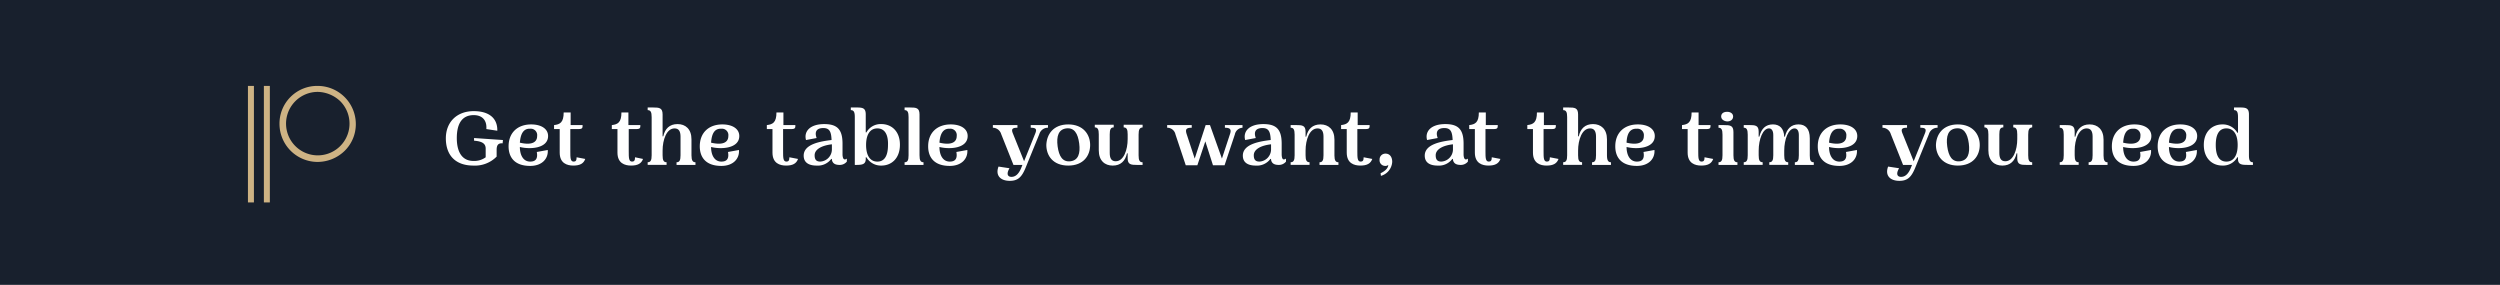 <?xml version="1.0" encoding="UTF-8"?>
<svg xmlns="http://www.w3.org/2000/svg" width="702" height="80" viewBox="0 0 702 80">
  <g transform="translate(1 -2390)">
    <rect width="702" height="80" transform="translate(-1 2390)" fill="#18202d"></rect>
    <g transform="translate(68.622 2414.125)">
      <g transform="translate(0)">
        <path d="M1.678,0H0V32.716H1.678Z" fill="#ceb384"></path>
        <path d="M6.571,0H4.8V32.716H6.478V0Z" transform="translate(-0.326)" fill="#ceb384"></path>
        <path d="M20.219,21.345A10.72,10.72,0,0,1,9.5,10.626,10.583,10.583,0,0,1,20.219,0,10.72,10.72,0,0,1,30.938,10.719a10.5,10.5,0,0,1-3.169,7.55A10.972,10.972,0,0,1,20.219,21.345Zm0-19.667a8.911,8.911,0,1,0,6.338,2.61A9.461,9.461,0,0,0,20.219,1.678Z" transform="translate(-0.645)" fill="#ceb384"></path>
      </g>
      <g transform="translate(55.572 6.058)">
        <path d="M908.839,1353.341c-1.212-.093-1.678.466-1.678,1.864v1.864a8.543,8.543,0,0,1-6.525,2.517c-5.127,0-7.736-2.983-7.736-7.643,0-4.567,3.076-7.643,7.83-7.643,4.474,0,6.711,2.144,6.618,5.5l-3.076-.466c.186-2.33-1.025-3.915-3.542-3.915-3.169,0-4.754,2.237-4.754,6.432s1.678,6.431,4.66,6.431a5.406,5.406,0,0,0,3.449-1.025v-2.423c0-1.4-.932-2.051-3.262-2.237v-.746l8.109.559Z" transform="translate(-892.9 -1343.275)" fill="#fff"></path>
        <path d="M922.8,1355.477c.186,2.423-1.585,4.474-4.94,4.474-4.381,0-6.059-2.423-6.059-5.5,0-3.822,2.517-6.152,6.338-6.152,2.8,0,4.754,1.212,4.754,3.262,0,3.449-4.94,3.822-7.923,3.076,0,2.237.932,4.1,2.889,4.1,1.4,0,2.237-.652,1.864-2.7Zm-7.83-2.051c3.169.746,4.847,0,4.847-1.864a1.8,1.8,0,0,0-1.957-2.051C915.994,1349.418,915.156,1350.91,914.969,1353.427Z" transform="translate(-894.184 -1343.546)" fill="#fff"></path>
        <path d="M934.262,1357.749c-.466,1.3-1.491,1.864-3.355,1.864-1.771,0-3.822-.652-3.822-3.635v-6.618H925.5v-1.119c1.678-.186,2.7-.746,2.7-3.542h1.957v3.542h3.355c0,.746,0,1.119-1.118,1.119h-2.33v6.245c0,1.771,0,2.89.932,2.89.559,0,.839-.28.839-1.212Z" transform="translate(-895.114 -1343.302)" fill="#fff"></path>
        <path d="M951.662,1357.749c-.466,1.3-1.491,1.864-3.356,1.864-1.771,0-3.822-.652-3.822-3.635v-6.618H942.9v-1.119c1.678-.186,2.7-.746,2.7-3.542h1.957v3.542h3.356c0,.746,0,1.119-1.119,1.119h-2.144v6.245c0,1.771,0,2.89.932,2.89.559,0,.839-.28.839-1.212Z" transform="translate(-896.295 -1343.302)" fill="#fff"></path>
        <path d="M967.122,1358.579v.746h-5.313v-.746c.839,0,1.119-.559,1.119-1.957v-5.22c0-1.491-.466-2.33-1.678-2.33-2.237,0-3.356,3.169-3.356,6.245v1.3c0,1.4.28,1.957,1.119,1.957v.746H953.7v-.746c.839,0,1.119-.559,1.119-1.957V1345.9c0-1.4-.28-1.957-1.119-1.957v-.746h1.491c1.771,0,2.7.093,2.7,1.957v6.152h.186c.466-2.144,1.771-3.449,4.008-3.449s3.915,1.4,3.915,4.288v4.474C966,1358.113,966.376,1358.579,967.122,1358.579Z" transform="translate(-897.029 -1343.2)" fill="#fff"></path>
        <path d="M980.4,1355.477c.186,2.423-1.585,4.474-4.94,4.474-4.381,0-6.059-2.423-6.059-5.5,0-3.822,2.517-6.152,6.338-6.152,2.8,0,4.754,1.212,4.754,3.262,0,3.449-4.94,3.822-7.923,3.076,0,2.237.932,4.1,2.889,4.1,1.4,0,2.237-.652,1.864-2.7Zm-7.83-2.051c3.169.746,4.847,0,4.847-1.864a1.8,1.8,0,0,0-1.957-2.051C973.5,1349.418,972.755,1350.91,972.569,1353.427Z" transform="translate(-898.095 -1343.546)" fill="#fff"></path>
        <path d="M998.362,1357.749c-.466,1.3-1.491,1.864-3.356,1.864-1.771,0-3.822-.652-3.822-3.635v-6.618H989.6v-1.119c1.678-.186,2.7-.746,2.7-3.542h1.957v3.542h3.355c0,.746,0,1.119-1.119,1.119h-2.33v6.245c0,1.771,0,2.89.932,2.89.559,0,.839-.28.839-1.212Z" transform="translate(-899.467 -1343.302)" fill="#fff"></path>
        <path d="M1012.817,1357.894v.839a2.532,2.532,0,0,1-2.051.932c-.839,0-1.957-.186-2.144-1.491v-.186h-.186a4.679,4.679,0,0,1-4.1,1.864c-2.33,0-3.635-.932-3.635-2.8,0-3.262,4.754-4.008,7.83-4.381-.093-2.33-.559-3.355-2.33-3.355-1.864,0-2.517,1.025-1.864,2.8l-2.983.559c-.652-2.423,1.119-4.474,5.127-4.474,3.635,0,5.127,1.491,5.127,5.5v3.169C1011.7,1358.173,1012.165,1358.36,1012.817,1357.894Zm-4.194-2.8v-1.212c-2.61.28-4.847,1.3-4.847,3.076,0,1.212.466,1.771,1.585,1.771a3.442,3.442,0,0,0,3.262-3.355Z" transform="translate(-900.221 -1343.54)" fill="#fff"></path>
        <path d="M1023.475,1359.511a4.7,4.7,0,0,1-4.194-2.33h-.186v.466c0,1.678-1.212,1.678-3.076,1.678V1345.9c0-1.4-.28-1.957-1.119-1.957v-.746h1.491c1.771,0,2.7.093,2.7,1.957v5.033h.186a4.6,4.6,0,0,1,4.194-2.33c2.89,0,5.22,2.051,5.22,5.779C1028.695,1357.554,1026.271,1359.511,1023.475,1359.511Zm-1.118-10.439c-2.144,0-3.169,1.864-3.169,4.66s1.025,4.661,3.169,4.661,2.983-1.864,2.983-4.661C1025.433,1350.936,1024.5,1349.072,1022.357,1349.072Z" transform="translate(-901.185 -1343.2)" fill="#fff"></path>
        <path d="M1035.294,1356.622c0,1.4.28,1.957,1.118,1.957v.746H1031.1v-.746c.839,0,1.118-.559,1.118-1.957V1345.9c0-1.4-.28-1.957-1.118-1.957v-.746h1.491c1.771,0,2.7.093,2.7,1.957Z" transform="translate(-902.285 -1343.2)" fill="#fff"></path>
        <path d="M1049.2,1355.477c.186,2.423-1.585,4.474-4.94,4.474-4.381,0-6.059-2.423-6.059-5.5,0-3.822,2.517-6.152,6.338-6.152,2.8,0,4.754,1.212,4.754,3.262,0,3.449-4.94,3.822-7.923,3.076,0,2.237.932,4.1,2.889,4.1,1.4,0,2.237-.652,1.864-2.7Zm-7.83-2.051c3.169.746,4.847,0,4.847-1.864a1.8,1.8,0,0,0-1.957-2.051C1042.394,1349.418,1041.556,1350.91,1041.369,1353.427Z" transform="translate(-902.767 -1343.546)" fill="#fff"></path>
        <path d="M1073.079,1349.246a2.466,2.466,0,0,0-2.33,1.771l-3.915,9.6c-1.025,2.423-2.051,3.542-4.381,3.542-2.7,0-4.1-1.584-3.169-4.008l3.076.466c-1.025,1.771-.373,2.423.559,2.423,1.025,0,1.957-.652,2.7-2.423l.373-.932h-2.517l-3.449-8.668a2.466,2.466,0,0,0-2.33-1.771v-.746h6.9v.746c-1.584,0-1.771.466-1.212,1.771l3.076,7.643,3.076-7.643c.559-1.3.373-1.771-1.212-1.771v-.746h4.847v.746Z" transform="translate(-904.092 -1343.56)" fill="#fff"></path>
        <path d="M1079.952,1348.3c4.194,0,6.152,2.8,6.152,5.779s-1.864,5.779-6.152,5.779-6.152-2.8-6.152-5.779C1073.893,1351.1,1075.757,1348.3,1079.952,1348.3Zm.652,10.346c2.144-.28,2.8-2.144,2.423-5.033-.373-2.8-1.4-4.474-3.635-4.194-2.144.28-2.8,2.144-2.423,5.033C1077.342,1357.248,1078.367,1358.926,1080.6,1358.646Z" transform="translate(-905.185 -1343.546)" fill="#fff"></path>
        <path d="M1100.7,1351.2v5.779c0,1.4.28,1.957,1.119,1.957v.746h-1.491c-1.771,0-2.7-.093-2.7-1.864v-1.4h-.186c-.466,2.144-1.771,3.449-4.008,3.449s-3.915-1.4-3.915-4.288V1351.1c0-1.4-.28-1.957-1.119-1.957v-.746h5.313v.746c-.839,0-1.118.559-1.118,1.957v5.22c0,1.491.466,2.33,1.678,2.33,2.237,0,3.356-3.169,3.356-6.245v-1.3c0-1.4-.28-1.957-1.119-1.957v-.746h5.313v.746C1100.983,1349.239,1100.7,1349.7,1100.7,1351.2Z" transform="translate(-906.176 -1343.553)" fill="#fff"></path>
        <path d="M1131.545,1349.246a2.311,2.311,0,0,0-2.33,1.864l-2.889,8.668h-3.262l-2.144-6.711-2.237,6.711h-3.262l-2.89-8.668a2.339,2.339,0,0,0-2.33-1.864v-.746h6.9v.746c-1.584,0-1.864.466-1.4,1.864l2.237,6.8,3.076-9.414h1.212l3.355,9.414,2.237-6.8c.466-1.305.186-1.864-1.4-1.864v-.746h4.94v.746Z" transform="translate(-907.657 -1343.56)" fill="#fff"></path>
        <path d="M1145.117,1357.894v.839a2.532,2.532,0,0,1-2.051.932c-.839,0-1.957-.186-2.144-1.491v-.186h-.186a4.679,4.679,0,0,1-4.1,1.864c-2.33,0-3.635-.932-3.635-2.8,0-3.262,4.754-4.008,7.83-4.381-.093-2.33-.559-3.355-2.33-3.355-1.864,0-2.517,1.025-1.864,2.8l-2.983.559c-.652-2.423,1.118-4.474,5.126-4.474,3.635,0,5.126,1.491,5.126,5.5v3.169C1144,1358.173,1144.371,1358.36,1145.117,1357.894Zm-4.194-2.8v-1.212c-2.61.28-4.847,1.3-4.847,3.076,0,1.212.466,1.771,1.585,1.771a3.442,3.442,0,0,0,3.262-3.355Z" transform="translate(-909.205 -1343.54)" fill="#fff"></path>
        <path d="M1160.822,1358.926v.746h-5.313v-.746c.839,0,1.119-.559,1.119-1.957v-5.22c0-1.491-.466-2.33-1.678-2.33-2.237,0-3.355,3.169-3.355,6.245v1.3c0,1.4.28,1.957,1.118,1.957v.746H1147.4v-.746c.839,0,1.119-.559,1.119-1.957v-5.779c0-1.4-.28-1.957-1.119-1.957v-.746h1.491c1.771,0,2.7.093,2.7,1.864v1.4h.186c.466-2.144,1.771-3.449,4.008-3.449s3.915,1.4,3.915,4.288v4.474C1159.7,1358.46,1160.076,1358.926,1160.822,1358.926Z" transform="translate(-910.183 -1343.546)" fill="#fff"></path>
        <path d="M1171.362,1357.749c-.466,1.3-1.491,1.864-3.355,1.864-1.771,0-3.822-.652-3.822-3.635v-6.618H1162.6v-1.119c1.678-.186,2.7-.746,2.7-3.542h1.957v3.542h3.355c0,.746,0,1.119-1.119,1.119h-2.33v6.245c0,1.771,0,2.89.932,2.89.559,0,.839-.28.839-1.212Z" transform="translate(-911.215 -1343.302)" fill="#fff"></path>
        <path d="M1176.624,1360.269a1.14,1.14,0,0,1-.839.28,1.571,1.571,0,0,1-1.584-1.771,1.615,1.615,0,0,1,1.678-1.678c1.025,0,1.864.746,1.864,2.33a4.353,4.353,0,0,1-3.169,3.915l-.093-.746C1175.5,1362.133,1176.624,1361.294,1176.624,1360.269Z" transform="translate(-912.003 -1344.144)" fill="#fff"></path>
      </g>
      <g transform="translate(330.446 6.058)">
        <path d="M922.917,1383.894v.839a2.532,2.532,0,0,1-2.051.932c-.839,0-1.957-.186-2.144-1.491v-.186h-.186a4.679,4.679,0,0,1-4.1,1.864c-2.33,0-3.635-.932-3.635-2.8,0-3.262,4.754-4.008,7.83-4.381-.093-2.33-.559-3.356-2.33-3.356-1.864,0-2.517,1.025-1.864,2.8l-2.983.559c-.652-2.423,1.119-4.474,5.126-4.474,3.635,0,5.127,1.491,5.127,5.5v3.169C921.8,1384.173,922.265,1384.36,922.917,1383.894Zm-4.194-2.8v-1.212c-2.61.28-4.847,1.3-4.847,3.076,0,1.212.466,1.771,1.585,1.771a3.442,3.442,0,0,0,3.262-3.356Z" transform="translate(-910.8 -1369.54)" fill="#fff"></path>
        <path d="M932.962,1383.749c-.466,1.3-1.491,1.864-3.356,1.864-1.771,0-3.822-.652-3.822-3.635v-6.618H924.2v-1.119c1.678-.186,2.7-.746,2.7-3.542h1.957v3.542h3.355c0,.746,0,1.119-1.119,1.119h-2.33v6.245c0,1.771,0,2.89.932,2.89.559,0,.839-.28.839-1.212Z" transform="translate(-911.71 -1369.302)" fill="#fff"></path>
        <path d="M950.462,1383.749c-.466,1.3-1.491,1.864-3.356,1.864-1.771,0-3.822-.652-3.822-3.635v-6.618H941.7v-1.119c1.678-.186,2.7-.746,2.7-3.542h1.957v3.542h3.355c0,.746,0,1.119-1.119,1.119h-2.33v6.245c0,1.771,0,2.89.932,2.89.559,0,.839-.28.839-1.212Z" transform="translate(-912.898 -1369.302)" fill="#fff"></path>
        <path d="M965.922,1384.579v.746h-5.313v-.746c.839,0,1.119-.559,1.119-1.957v-5.22c0-1.491-.466-2.33-1.678-2.33-2.237,0-3.356,3.169-3.356,6.245v1.3c0,1.4.28,1.957,1.119,1.957v.746H952.5v-.746c.839,0,1.119-.559,1.119-1.957V1371.9c0-1.4-.28-1.957-1.119-1.957v-.746h1.491c1.771,0,2.7.093,2.7,1.957v6.152h.186c.466-2.144,1.771-3.449,4.008-3.449s3.915,1.4,3.915,4.288v4.474C964.8,1384.113,965.176,1384.579,965.922,1384.579Z" transform="translate(-913.632 -1369.2)" fill="#fff"></path>
        <path d="M979.2,1381.477c.186,2.423-1.585,4.474-4.94,4.474-4.381,0-6.059-2.423-6.059-5.5,0-3.822,2.517-6.152,6.338-6.152,2.8,0,4.754,1.212,4.754,3.262,0,3.449-4.94,3.822-7.923,3.076,0,2.237.932,4.1,2.889,4.1,1.4,0,2.237-.652,1.864-2.7Zm-7.83-2.051c3.169.746,4.847,0,4.847-1.864a1.8,1.8,0,0,0-1.957-2.051C972.3,1375.419,971.462,1376.91,971.369,1379.427Z" transform="translate(-914.698 -1369.546)" fill="#fff"></path>
        <path d="M997.062,1383.749c-.466,1.3-1.491,1.864-3.355,1.864-1.771,0-3.822-.652-3.822-3.635v-6.618H988.3v-1.119c1.678-.186,2.7-.746,2.7-3.542h1.957v3.542h3.355c0,.746,0,1.119-1.119,1.119h-2.33v6.245c0,1.771,0,2.89.932,2.89.559,0,.839-.28.839-1.212Z" transform="translate(-916.063 -1369.302)" fill="#fff"></path>
        <path d="M1003.494,1382.71c0,1.4.28,1.957,1.119,1.957v.746H999.3v-.746c.839,0,1.119-.559,1.119-1.957v-5.779c0-1.4-.28-1.957-1.119-1.957v-.746h1.491c1.771,0,2.7.093,2.7,1.957Zm-3.449-10.905c0-.746.559-1.305,1.678-1.305,1.025,0,1.678.559,1.678,1.305,0,.839-.652,1.4-1.678,1.4C1000.7,1373.11,1000.046,1372.551,1000.046,1371.805Z" transform="translate(-916.81 -1369.288)" fill="#fff"></path>
        <path d="M1026.567,1384.926v.746h-5.313v-.746c.839,0,1.119-.559,1.119-1.957v-5.686c0-1.212-.466-1.864-1.212-1.864-1.678,0-2.889,2.983-2.889,6.245v1.3c0,1.4.28,1.957,1.119,1.957v.746h-5.313v-.746c.839,0,1.119-.559,1.119-1.957v-5.686c0-1.212-.466-1.864-1.212-1.864-1.678,0-2.889,2.983-2.889,6.245v1.3c0,1.4.28,1.957,1.119,1.957v.746H1006.9v-.746c.839,0,1.119-.559,1.119-1.957v-5.779c0-1.4-.28-1.957-1.119-1.957v-.746h1.491c1.771,0,2.7.093,2.7,1.864v1.4h.186c.559-2.237,1.771-3.449,3.822-3.449,1.864,0,3.076,1.119,3.169,3.449h.186c.559-2.237,1.771-3.449,3.822-3.449,1.958,0,3.169,1.212,3.169,3.915v4.847C1025.449,1384.46,1025.728,1384.926,1026.567,1384.926Z" transform="translate(-917.326 -1369.546)" fill="#fff"></path>
        <path d="M1040.2,1381.477c.186,2.423-1.584,4.474-4.94,4.474-4.381,0-6.059-2.423-6.059-5.5,0-3.822,2.517-6.152,6.338-6.152,2.8,0,4.754,1.212,4.754,3.262,0,3.449-4.94,3.822-7.923,3.076,0,2.237.932,4.1,2.89,4.1,1.4,0,2.237-.652,1.864-2.7Zm-7.83-2.051c3.169.746,4.847,0,4.847-1.864a1.8,1.8,0,0,0-1.957-2.051C1033.394,1375.419,1032.556,1376.91,1032.369,1379.427Z" transform="translate(-918.84 -1369.546)" fill="#fff"></path>
        <path d="M1064.079,1375.246a2.466,2.466,0,0,0-2.33,1.771l-3.915,9.6c-1.025,2.423-2.051,3.542-4.381,3.542-2.7,0-4.1-1.584-3.169-4.008l3.076.466c-1.025,1.771-.373,2.423.559,2.423,1.025,0,1.957-.652,2.7-2.423l.373-.932h-2.517l-3.449-8.668a2.466,2.466,0,0,0-2.33-1.771v-.746h6.9v.746c-1.584,0-1.771.466-1.212,1.771l3.076,7.643,3.076-7.643c.559-1.3.373-1.771-1.212-1.771v-.746h4.847v.746Z" transform="translate(-920.165 -1369.56)" fill="#fff"></path>
        <path d="M1070.952,1374.3c4.194,0,6.152,2.8,6.152,5.779s-1.864,5.779-6.152,5.779c-4.194,0-6.152-2.8-6.152-5.779C1064.893,1377.1,1066.757,1374.3,1070.952,1374.3Zm.652,10.346c2.144-.28,2.8-2.144,2.423-5.033-.373-2.8-1.4-4.474-3.635-4.194-2.144.28-2.8,2.144-2.423,5.033C1068.342,1383.248,1069.367,1384.926,1071.6,1384.646Z" transform="translate(-921.258 -1369.546)" fill="#fff"></path>
        <path d="M1091.7,1377.2v5.779c0,1.4.28,1.957,1.118,1.957v.746h-1.491c-1.771,0-2.7-.093-2.7-1.864v-1.4h-.186c-.466,2.144-1.771,3.449-4.008,3.449s-3.915-1.4-3.915-4.288V1377.1c0-1.4-.28-1.957-1.118-1.957v-.746h5.313v.746c-.839,0-1.119.559-1.119,1.957v5.22c0,1.491.466,2.33,1.678,2.33,2.237,0,3.355-3.169,3.355-6.245V1377.1c0-1.4-.28-1.957-1.118-1.957v-.746h5.313v.746C1091.983,1375.239,1091.7,1375.7,1091.7,1377.2Z" transform="translate(-922.249 -1369.553)" fill="#fff"></path>
        <path d="M1115.522,1384.926v.746h-5.313v-.746c.839,0,1.119-.559,1.119-1.957v-5.22c0-1.491-.466-2.33-1.678-2.33-2.237,0-3.355,3.169-3.355,6.245v1.3c0,1.4.28,1.957,1.118,1.957v.746H1102.1v-.746c.839,0,1.119-.559,1.119-1.957v-5.779c0-1.4-.28-1.957-1.119-1.957v-.746h1.491c1.771,0,2.7.093,2.7,1.864v1.4h.186c.466-2.144,1.771-3.449,4.008-3.449s3.915,1.4,3.915,4.288v4.474C1114.4,1384.46,1114.776,1384.926,1115.522,1384.926Z" transform="translate(-923.791 -1369.546)" fill="#fff"></path>
        <path d="M1128.8,1381.477c.186,2.423-1.585,4.474-4.94,4.474-4.381,0-6.059-2.423-6.059-5.5,0-3.822,2.517-6.152,6.338-6.152,2.8,0,4.754,1.212,4.754,3.262,0,3.449-4.94,3.822-7.923,3.076,0,2.237.932,4.1,2.889,4.1,1.4,0,2.237-.652,1.864-2.7Zm-7.83-2.051c3.169.746,4.847,0,4.847-1.864a1.8,1.8,0,0,0-1.957-2.051C1121.9,1375.419,1121.156,1376.91,1120.969,1379.427Z" transform="translate(-924.857 -1369.546)" fill="#fff"></path>
        <path d="M1142.6,1381.477c.186,2.423-1.584,4.474-4.94,4.474-4.381,0-6.059-2.423-6.059-5.5,0-3.822,2.517-6.152,6.338-6.152,2.8,0,4.754,1.212,4.754,3.262,0,3.449-4.94,3.822-7.923,3.076,0,2.237.932,4.1,2.889,4.1,1.4,0,2.237-.652,1.864-2.7Zm-7.829-2.051c3.169.746,4.847,0,4.847-1.864a1.8,1.8,0,0,0-1.957-2.051C1135.794,1375.419,1134.955,1376.91,1134.769,1379.427Z" transform="translate(-925.794 -1369.546)" fill="#fff"></path>
        <path d="M1150.72,1373.954a4.7,4.7,0,0,1,4.194,2.33h.186V1371.9c0-1.4-.28-1.957-1.118-1.957v-.746h1.491c1.771,0,2.7.093,2.7,1.957v11.465c0,1.4.28,1.957,1.119,1.957v.746H1157.8c-1.678,0-2.7-.093-2.7-1.678v-.466h-.186a4.6,4.6,0,0,1-4.194,2.33c-2.89,0-5.22-2.051-5.22-5.779C1145.5,1375.911,1147.923,1373.954,1150.72,1373.954Zm1.119,10.439c2.144,0,3.169-1.864,3.169-4.661s-1.025-4.66-3.169-4.66-2.983,1.864-2.983,4.66S1149.694,1384.393,1151.838,1384.393Z" transform="translate(-926.738 -1369.2)" fill="#fff"></path>
      </g>
    </g>
  </g>
</svg>
